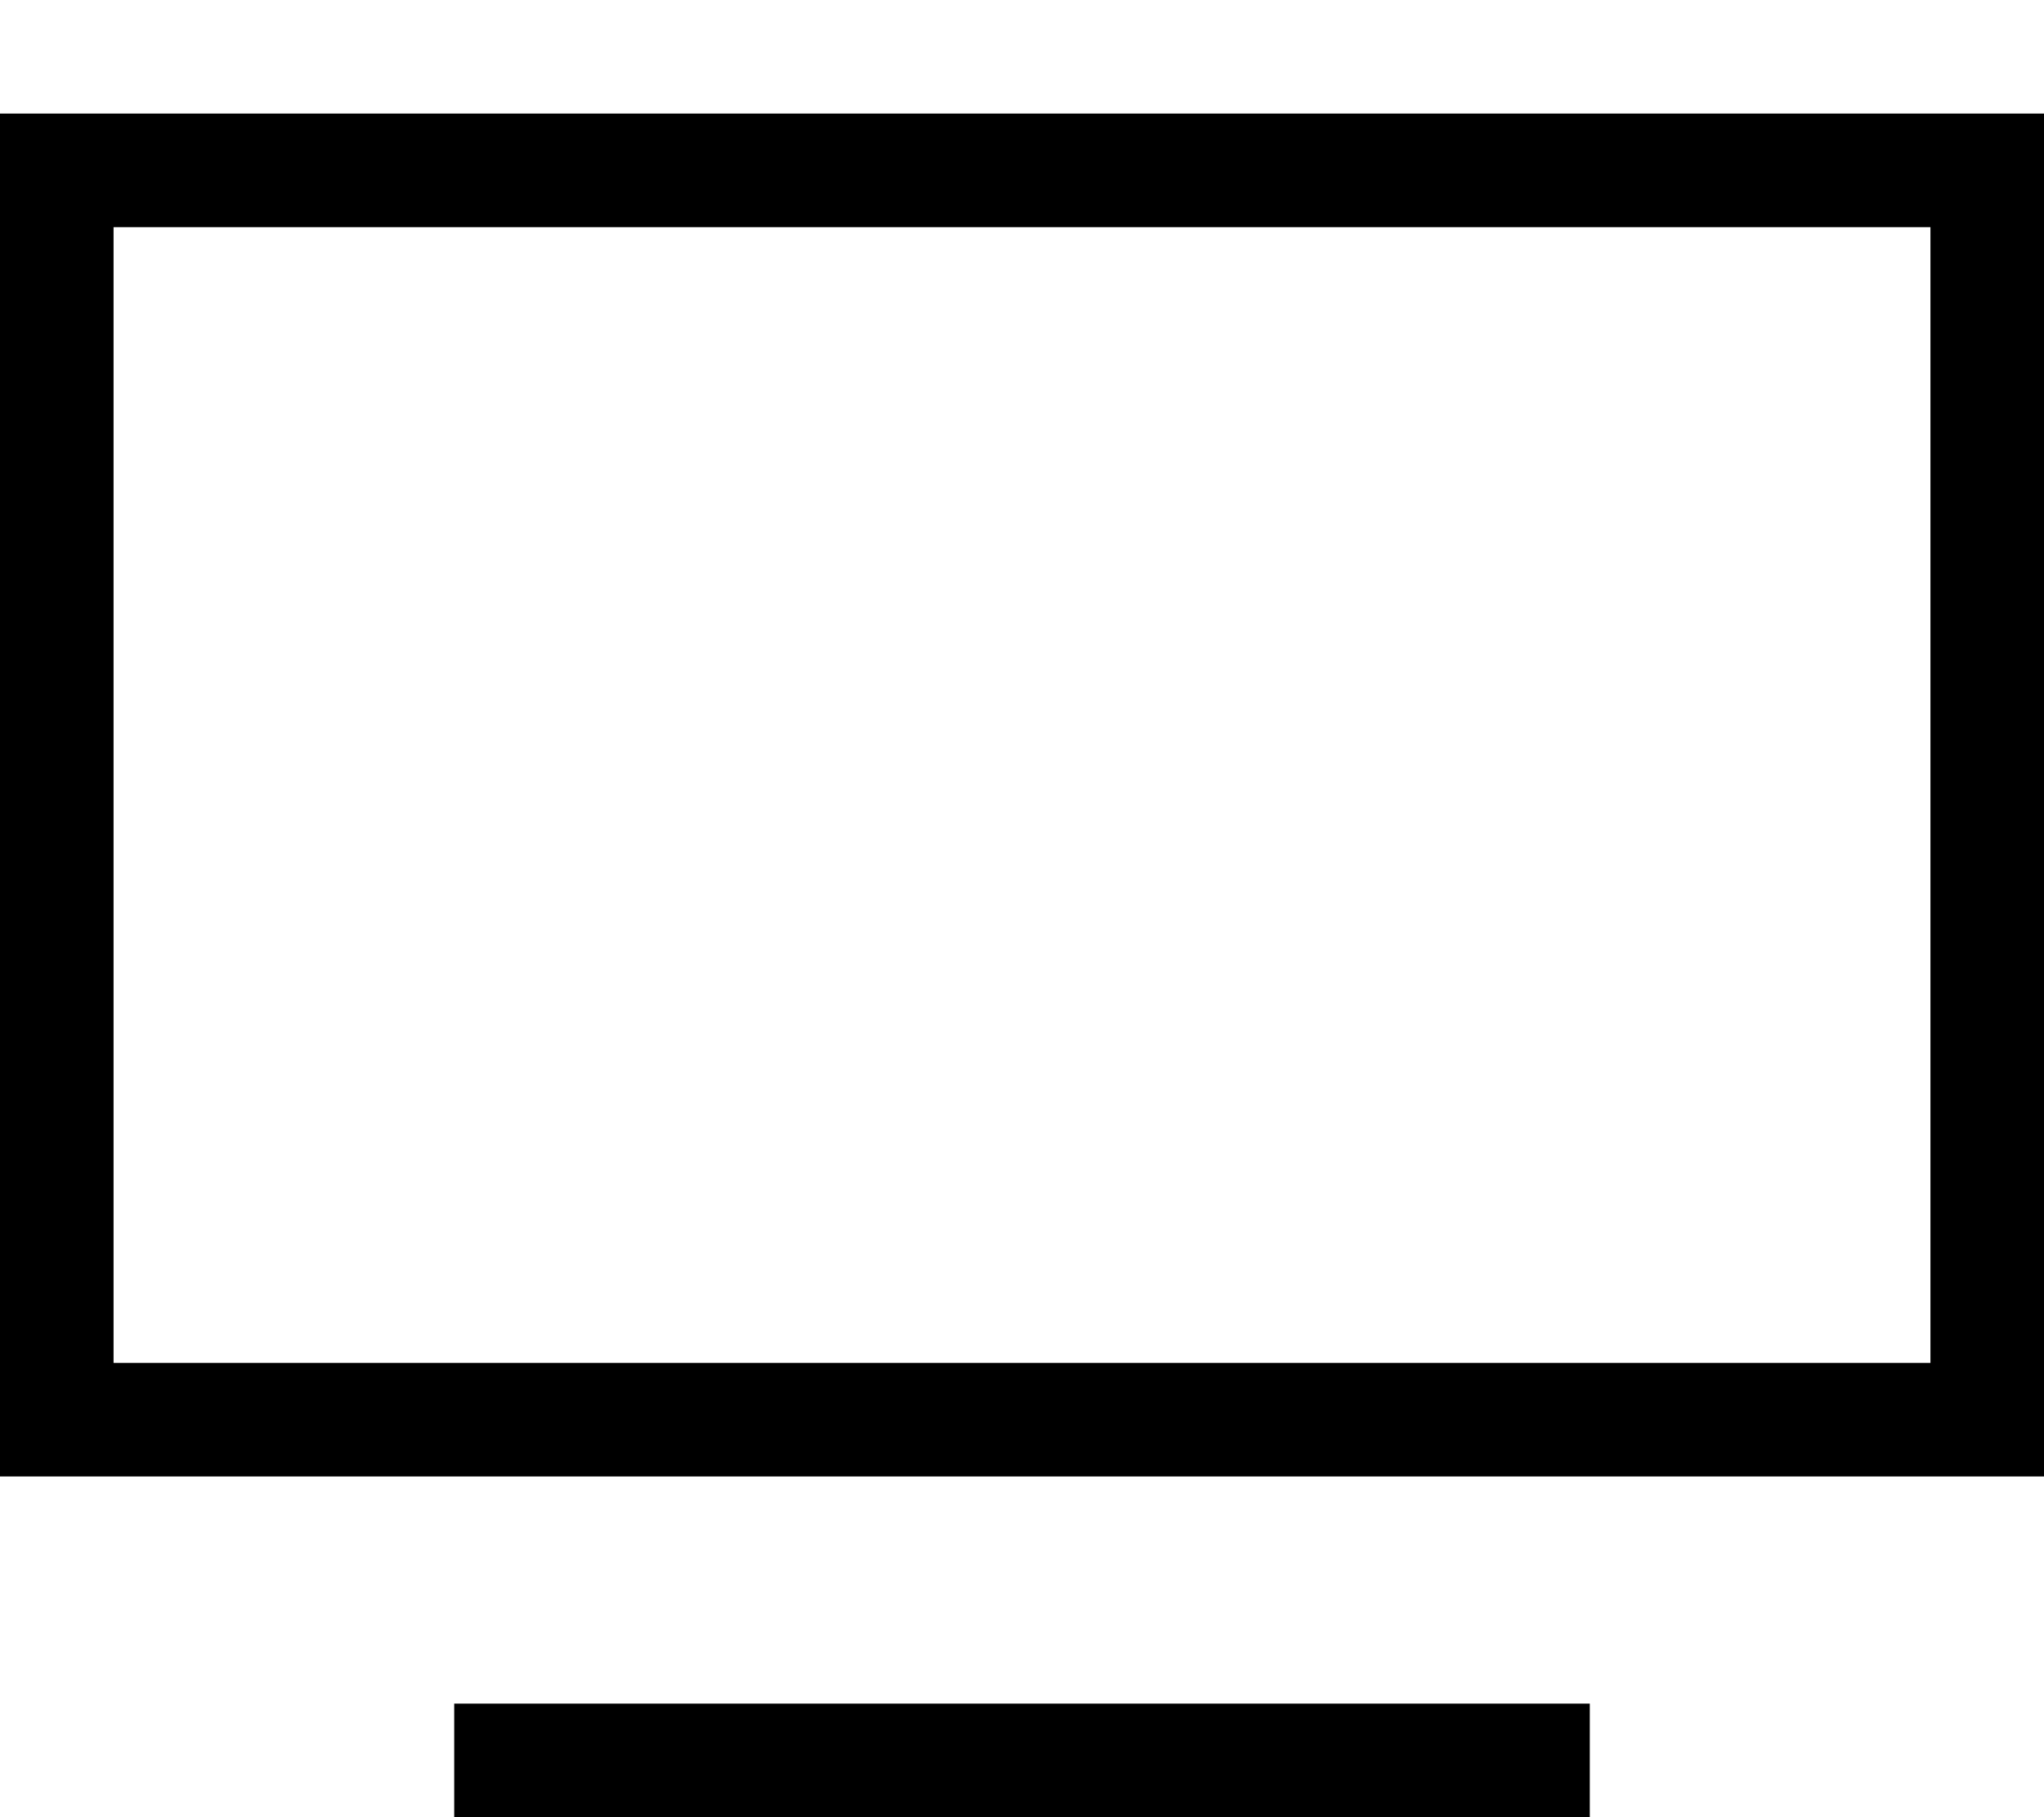 <svg xmlns="http://www.w3.org/2000/svg" viewBox="0 0 576 512"><!--! Font Awesome Pro 7.1.0 by @fontawesome - https://fontawesome.com License - https://fontawesome.com/license (Commercial License) Copyright 2025 Fonticons, Inc. --><path fill="currentColor" d="M32 64l0 320 512 0 0-320-512 0zM0 32l576 0 0 384-576 0 0-384zM144 480l304 0 0 32-320 0 0-32 16 0z"/></svg>